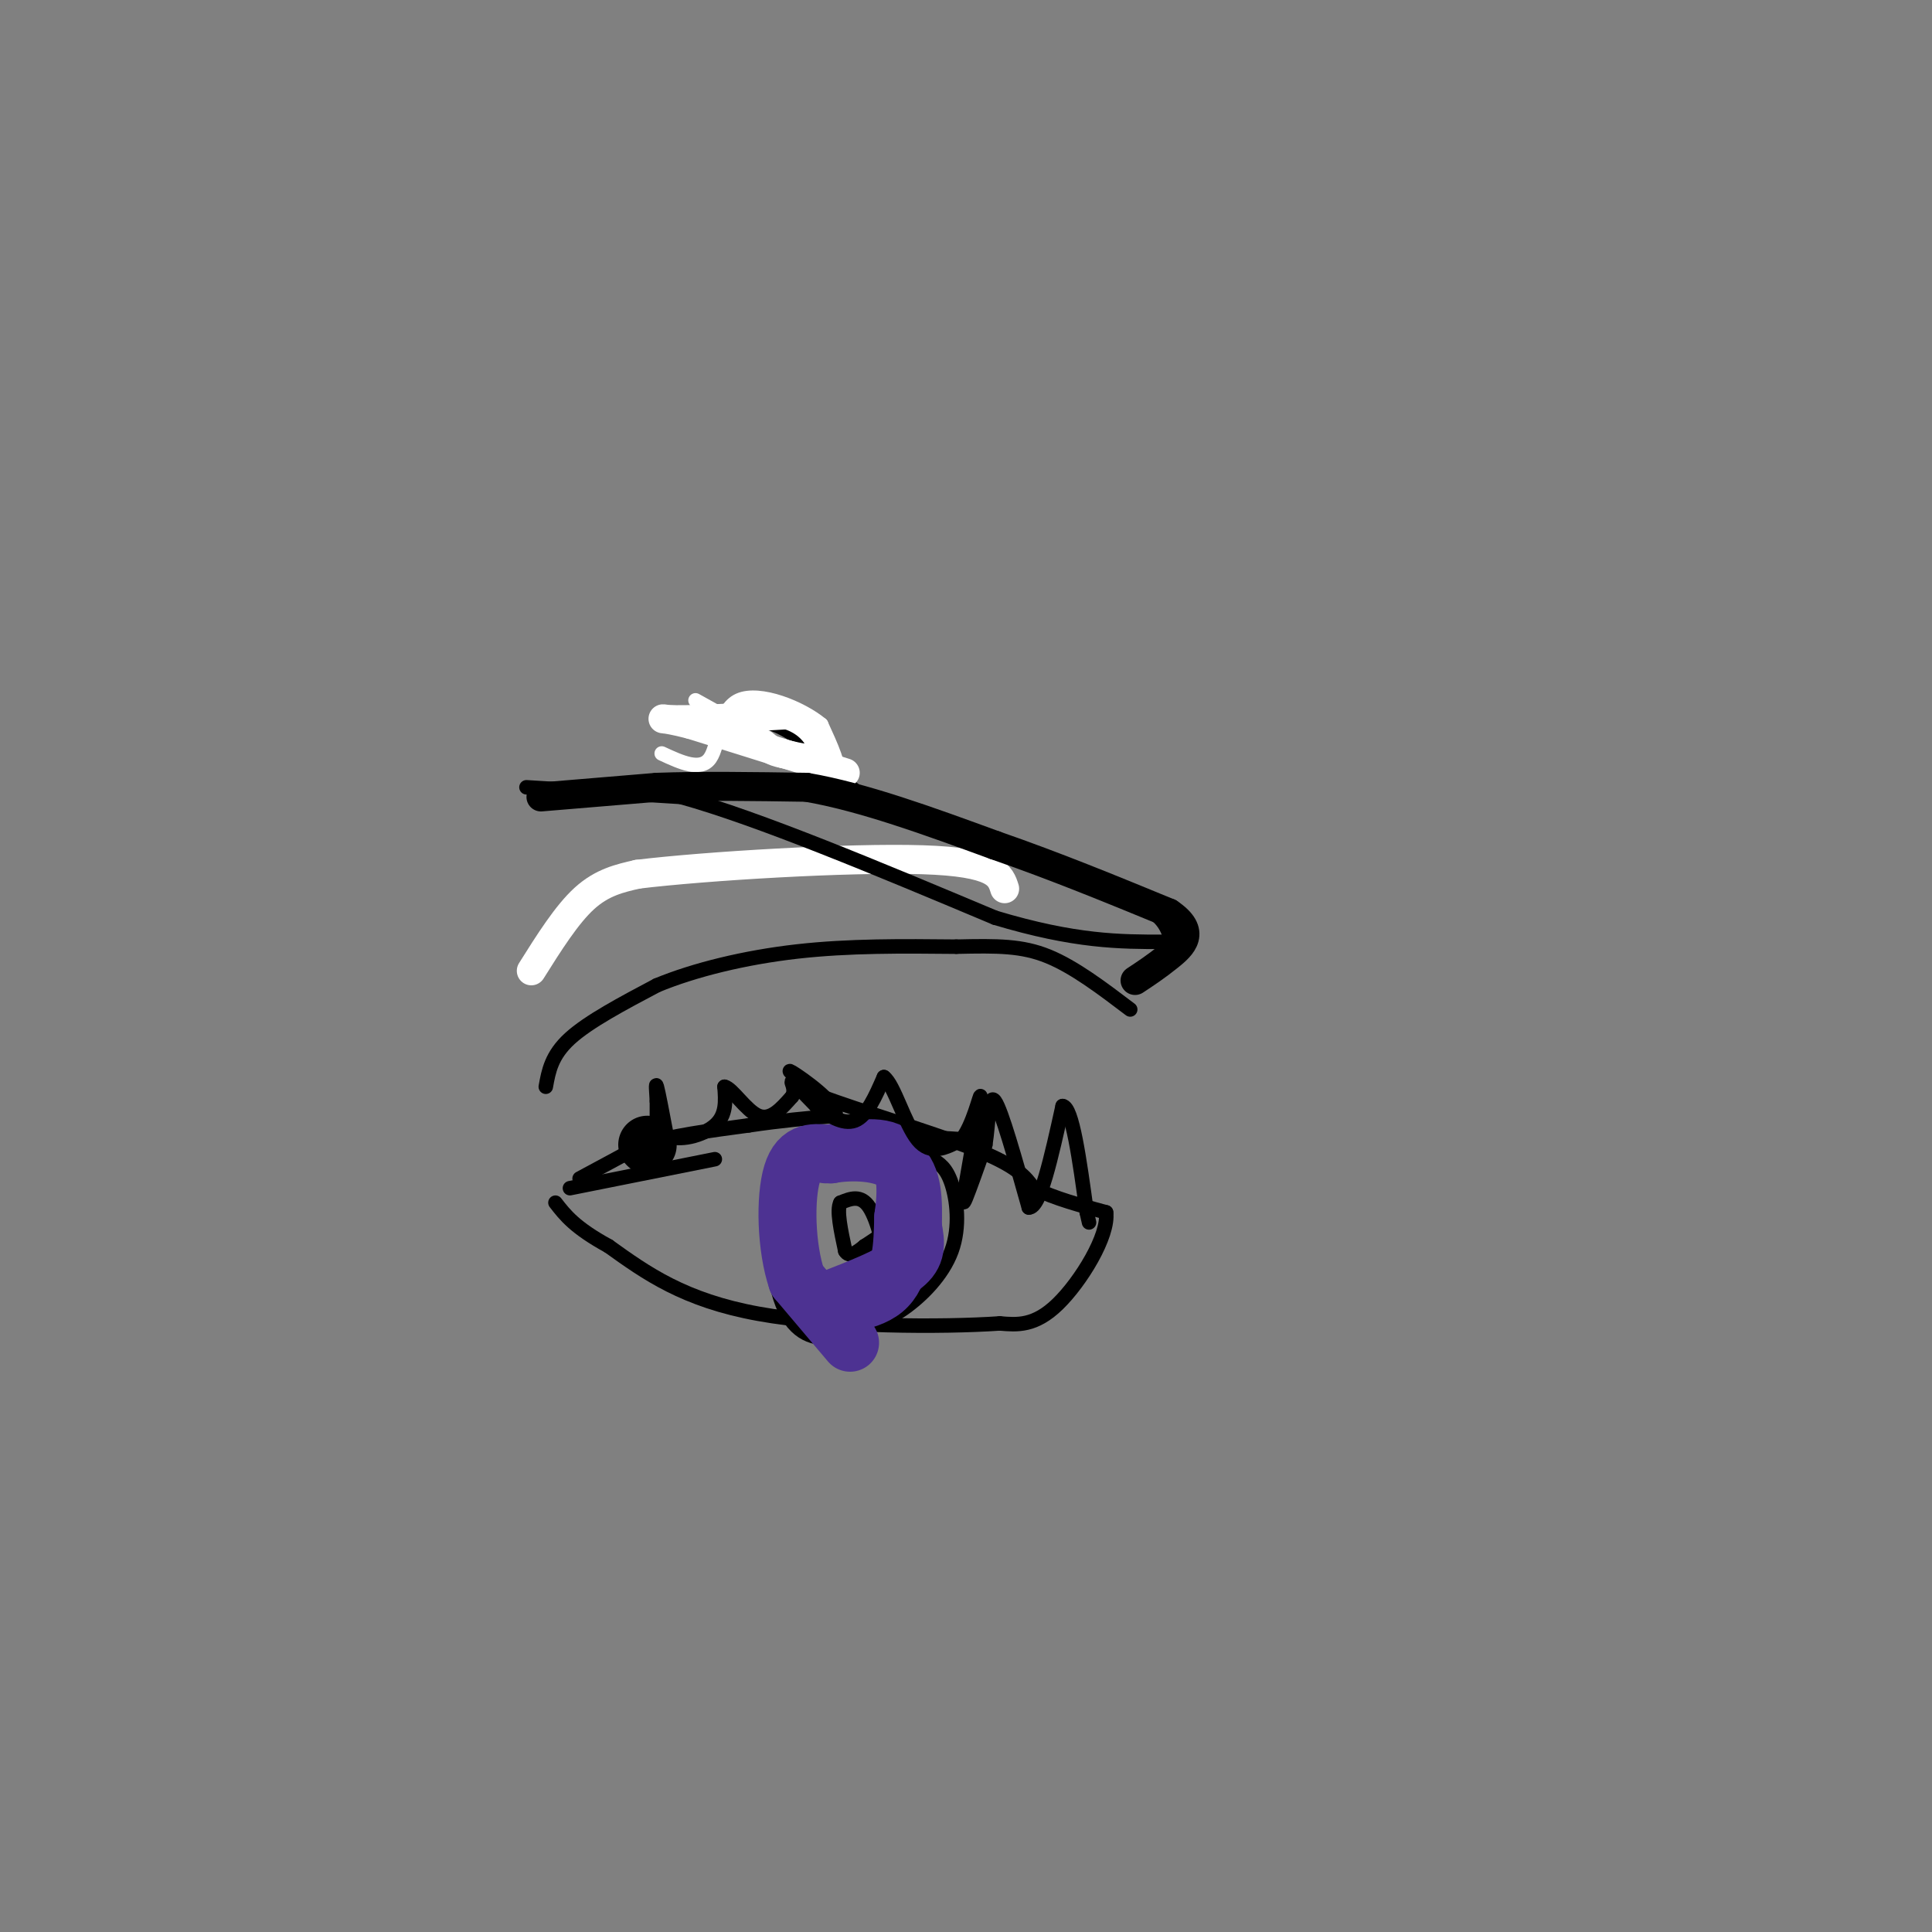 <svg viewBox='0 0 400 400' version='1.1' xmlns='http://www.w3.org/2000/svg' xmlns:xlink='http://www.w3.org/1999/xlink'><rect x="0" y="0" width="400" height="400" fill="#808080" stroke="none"/><g fill='none' stroke='#ffffff' stroke-width='6' stroke-linecap='round' stroke-linejoin='round'><path d='M110,201c3.667,-5.833 7.333,-11.667 11,-15c3.667,-3.333 7.333,-4.167 11,-5'/><path d='M132,181c14.067,-1.711 43.733,-3.489 59,-3c15.267,0.489 16.133,3.244 17,6'/></g>
<g fill='none' stroke='#000000' stroke-width='3' stroke-linecap='round' stroke-linejoin='round'><path d='M113,225c0.583,-3.250 1.167,-6.500 5,-10c3.833,-3.500 10.917,-7.250 18,-11'/><path d='M136,204c7.778,-3.222 18.222,-5.778 29,-7c10.778,-1.222 21.889,-1.111 33,-1'/><path d='M198,196c8.600,-0.200 13.600,-0.200 19,2c5.400,2.200 11.200,6.600 17,11'/><path d='M118,246c0.000,0.000 30.000,-6.000 30,-6'/><path d='M120,244c0.000,0.000 13.000,-7.000 13,-7'/><path d='M133,237c5.833,-1.833 13.917,-2.917 22,-4'/><path d='M155,233c6.667,-1.000 12.333,-1.500 18,-2'/><path d='M173,231c0.533,-2.533 -7.133,-7.867 -9,-9c-1.867,-1.133 2.067,1.933 6,5'/><path d='M170,227c7.511,2.867 23.289,7.533 32,11c8.711,3.467 10.356,5.733 12,8'/><path d='M214,246c4.500,2.167 9.750,3.583 15,5'/><path d='M229,251c0.644,4.822 -5.244,14.378 -10,19c-4.756,4.622 -8.378,4.311 -12,4'/><path d='M207,274c-11.600,0.800 -34.600,0.800 -50,-2c-15.400,-2.800 -23.200,-8.400 -31,-14'/><path d='M126,258c-7.000,-3.833 -9.000,-6.417 -11,-9'/><path d='M201,236c-10.167,-0.667 -20.333,-1.333 -27,0c-6.667,1.333 -9.833,4.667 -13,8'/><path d='M161,244c-2.310,6.679 -1.583,19.375 1,26c2.583,6.625 7.024,7.179 10,7c2.976,-0.179 4.488,-1.089 6,-2'/><path d='M178,275c2.373,-0.695 5.306,-1.434 9,-4c3.694,-2.566 8.148,-6.960 10,-12c1.852,-5.040 1.100,-10.726 0,-14c-1.100,-3.274 -2.550,-4.137 -4,-5'/><path d='M193,240c-2.667,-1.500 -7.333,-2.750 -12,-4'/><path d='M185,254c0.000,0.000 -6.000,4.000 -6,4'/><path d='M179,258c-0.333,1.167 1.833,2.083 4,3'/><path d='M183,261c0.222,-1.933 -1.222,-8.267 -3,-11c-1.778,-2.733 -3.889,-1.867 -6,-1'/><path d='M174,249c-0.833,1.500 0.083,5.750 1,10'/><path d='M175,259c0.833,1.500 2.417,0.250 4,-1'/></g>
<g fill='none' stroke='#4d3292' stroke-width='12' stroke-linecap='round' stroke-linejoin='round'><path d='M176,278c0.000,0.000 -11.000,-13.000 -11,-13'/><path d='M165,265c-2.289,-6.733 -2.511,-17.067 -1,-22c1.511,-4.933 4.756,-4.467 8,-4'/><path d='M172,239c4.222,-0.756 10.778,-0.644 14,2c3.222,2.644 3.111,7.822 3,13'/><path d='M189,254c0.689,3.489 0.911,5.711 -2,8c-2.911,2.289 -8.956,4.644 -15,7'/><path d='M172,269c-0.067,1.311 7.267,1.089 11,-2c3.733,-3.089 3.867,-9.044 4,-15'/><path d='M187,252c0.800,-5.222 0.800,-10.778 -2,-13c-2.800,-2.222 -8.400,-1.111 -14,0'/></g>
<g fill='none' stroke='#000000' stroke-width='12' stroke-linecap='round' stroke-linejoin='round'><path d='M134,237c0.000,0.000 0.100,0.100 0.1,0.1'/></g>
<g fill='none' stroke='#000000' stroke-width='3' stroke-linecap='round' stroke-linejoin='round'><path d='M136,233c0.000,0.000 0.000,-5.000 0,-5'/><path d='M136,228c-0.089,-1.889 -0.311,-4.111 0,-3c0.311,1.111 1.156,5.556 2,10'/><path d='M138,235c2.444,1.467 7.556,0.133 10,-2c2.444,-2.133 2.222,-5.067 2,-8'/><path d='M150,225c1.556,0.267 4.444,4.933 7,6c2.556,1.067 4.778,-1.467 7,-4'/><path d='M164,227c0.867,-1.511 -0.467,-3.289 0,-3c0.467,0.289 2.733,2.644 5,5'/><path d='M169,229c2.289,1.844 5.511,3.956 8,3c2.489,-0.956 4.244,-4.978 6,-9'/><path d='M183,223c2.089,1.489 4.311,9.711 7,13c2.689,3.289 5.844,1.644 9,0'/><path d='M199,236c2.422,-2.800 3.978,-9.800 4,-9c0.022,0.800 -1.489,9.400 -3,18'/><path d='M200,245c-0.644,3.956 -0.756,4.844 0,3c0.756,-1.844 2.378,-6.422 4,-11'/><path d='M204,237c0.756,-4.689 0.644,-10.911 2,-9c1.356,1.911 4.178,11.956 7,22'/><path d='M213,250c2.333,0.167 4.667,-10.417 7,-21'/><path d='M220,229c2.000,0.167 3.500,11.083 5,22'/><path d='M225,251c0.833,3.667 0.417,1.833 0,0'/><path d='M109,163c0.000,0.000 32.000,2.000 32,2'/><path d='M141,165c16.167,4.500 40.583,14.750 65,25'/><path d='M206,190c16.667,5.000 25.833,5.000 35,5'/><path d='M243,197c-0.500,-2.500 -1.000,-5.000 -3,-7c-2.000,-2.000 -5.500,-3.500 -9,-5'/><path d='M231,185c-5.000,-2.333 -13.000,-5.667 -21,-9'/><path d='M210,176c-7.667,-2.667 -16.333,-4.833 -25,-7'/><path d='M185,169c-7.167,-3.667 -12.583,-9.333 -18,-15'/><path d='M167,154c-4.622,-3.444 -7.178,-4.556 -11,-5c-3.822,-0.444 -8.911,-0.222 -14,0'/></g>
<g fill='none' stroke='#ffffff' stroke-width='3' stroke-linecap='round' stroke-linejoin='round'><path d='M144,145c0.000,0.000 18.000,10.000 18,10'/><path d='M162,155c5.378,3.111 9.822,5.889 11,5c1.178,-0.889 -0.911,-5.444 -3,-10'/><path d='M170,150c-4.071,-3.405 -12.750,-6.917 -17,-5c-4.250,1.917 -4.071,9.262 -6,12c-1.929,2.738 -5.964,0.869 -10,-1'/></g>
<g fill='none' stroke='#ffffff' stroke-width='6' stroke-linecap='round' stroke-linejoin='round'><path d='M175,160c0.000,0.000 -32.000,-10.000 -32,-10'/><path d='M143,150c-6.667,-1.733 -7.333,-1.067 -3,-1c4.333,0.067 13.667,-0.467 23,-1'/><path d='M163,148c5.489,1.622 7.711,6.178 7,8c-0.711,1.822 -4.356,0.911 -8,0'/><path d='M162,156c-2.000,-0.333 -3.000,-1.167 -4,-2'/></g>
<g fill='none' stroke='#000000' stroke-width='6' stroke-linecap='round' stroke-linejoin='round'><path d='M112,165c0.000,0.000 24.000,-2.000 24,-2'/><path d='M136,163c9.167,-0.333 20.083,-0.167 31,0'/><path d='M167,163c11.667,2.000 25.333,7.000 39,12'/><path d='M206,175c12.500,4.333 24.250,9.167 36,14'/><path d='M242,189c5.911,3.956 2.689,6.844 0,9c-2.689,2.156 -4.844,3.578 -7,5'/></g>
</svg>